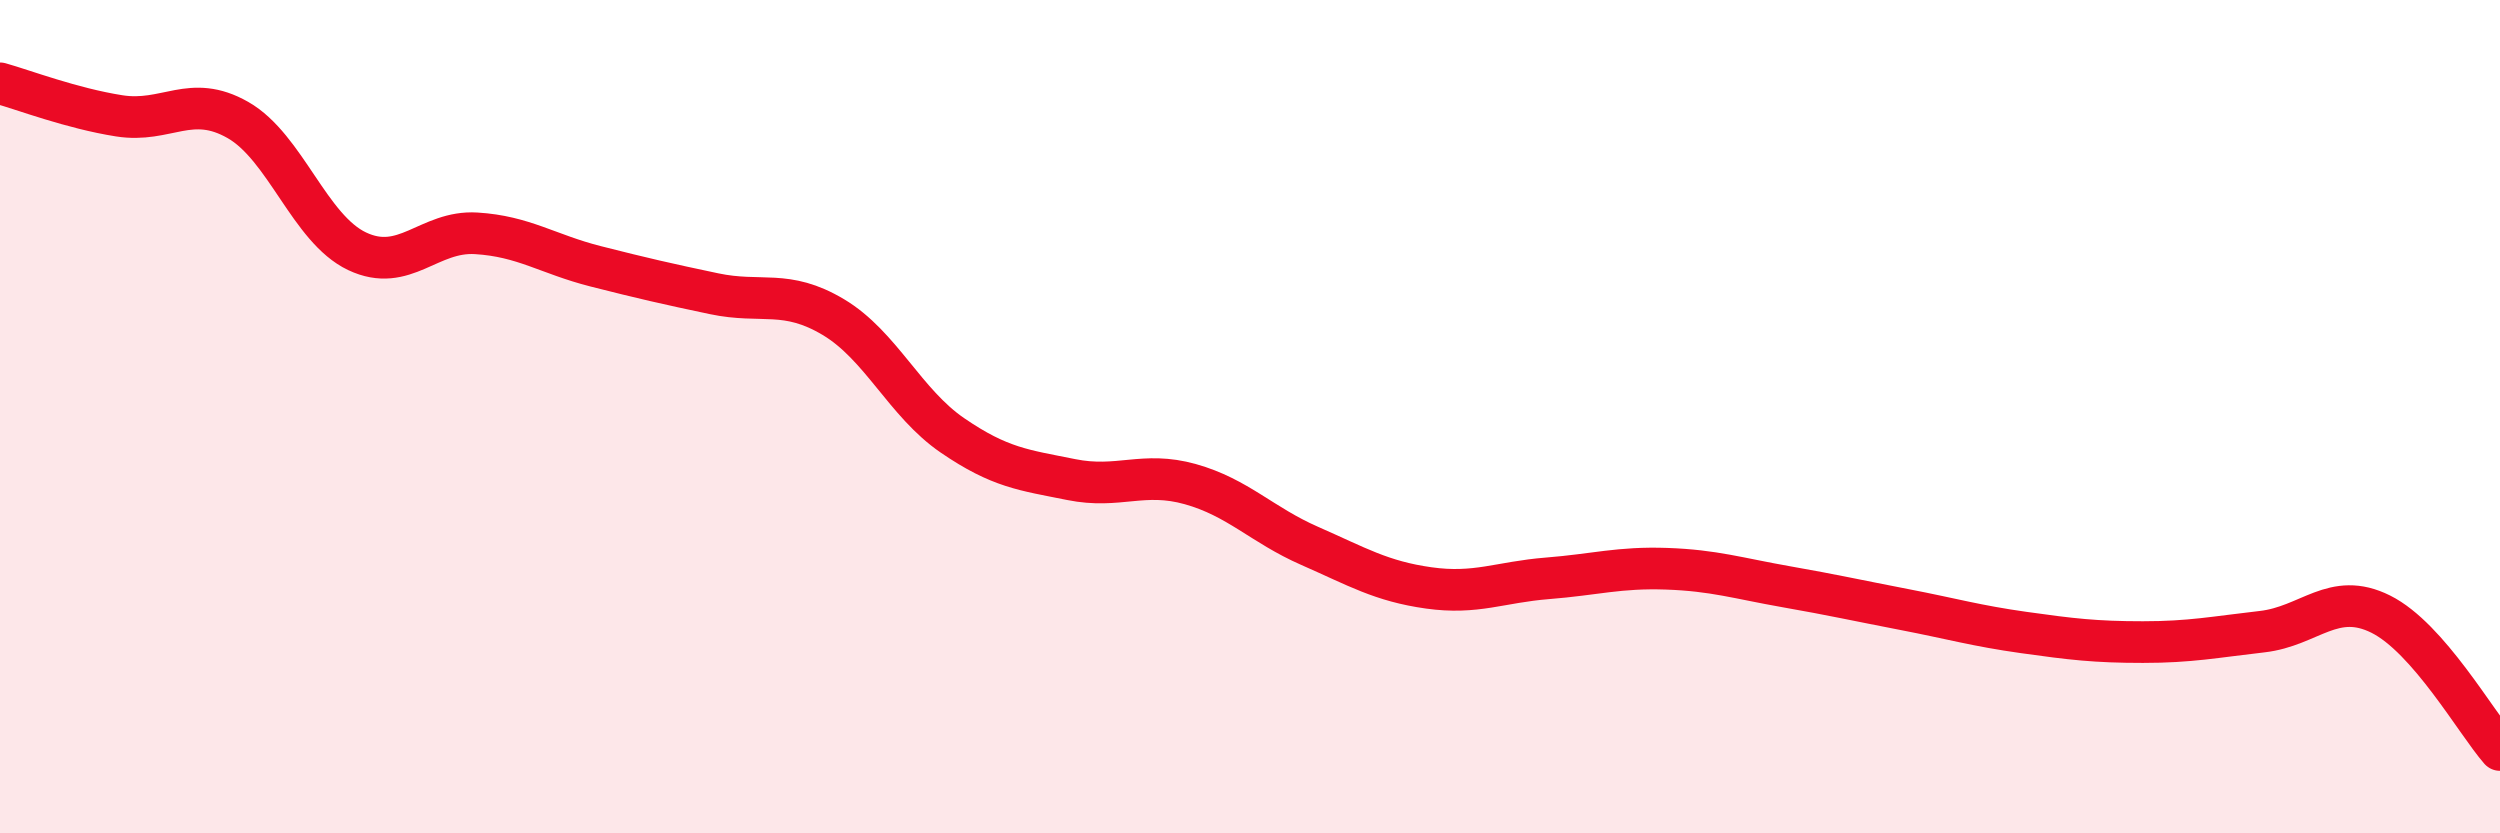 
    <svg width="60" height="20" viewBox="0 0 60 20" xmlns="http://www.w3.org/2000/svg">
      <path
        d="M 0,2 C 0.57,2.16 1.72,2.6 2.86,2.78 C 4,2.96 4.57,2.23 5.71,2.88 C 6.85,3.53 7.43,5.49 8.57,6.03 C 9.71,6.57 10.29,5.53 11.43,5.6 C 12.57,5.67 13.15,6.1 14.29,6.39 C 15.43,6.68 16,6.81 17.14,7.05 C 18.28,7.29 18.86,6.93 20,7.61 C 21.14,8.29 21.72,9.67 22.86,10.45 C 24,11.23 24.57,11.28 25.71,11.51 C 26.85,11.74 27.43,11.3 28.57,11.62 C 29.71,11.94 30.29,12.6 31.43,13.1 C 32.57,13.6 33.15,13.95 34.29,14.11 C 35.43,14.27 36,13.97 37.14,13.88 C 38.28,13.79 38.86,13.61 40,13.65 C 41.14,13.69 41.72,13.88 42.86,14.08 C 44,14.28 44.57,14.41 45.71,14.63 C 46.85,14.85 47.43,15.02 48.57,15.18 C 49.71,15.34 50.29,15.41 51.43,15.41 C 52.57,15.41 53.15,15.29 54.29,15.16 C 55.43,15.03 56,14.17 57.14,14.74 C 58.28,15.31 59.43,17.35 60,18L60 20L0 20Z"
        fill="#EB0A25"
        opacity="0.1"
        stroke-linecap="round"
        stroke-linejoin="round"
      />
      <path
        d="M 0,2 C 0.57,2.16 1.72,2.6 2.86,2.78 C 4,2.96 4.57,2.23 5.71,2.88 C 6.85,3.53 7.43,5.49 8.57,6.03 C 9.71,6.57 10.29,5.53 11.43,5.6 C 12.57,5.67 13.15,6.1 14.29,6.39 C 15.43,6.68 16,6.81 17.14,7.05 C 18.28,7.29 18.86,6.93 20,7.61 C 21.14,8.29 21.72,9.67 22.86,10.45 C 24,11.23 24.57,11.28 25.71,11.51 C 26.85,11.74 27.43,11.3 28.57,11.62 C 29.71,11.94 30.29,12.6 31.43,13.1 C 32.57,13.6 33.15,13.95 34.29,14.11 C 35.43,14.27 36,13.97 37.14,13.88 C 38.28,13.79 38.86,13.61 40,13.65 C 41.14,13.69 41.72,13.88 42.86,14.08 C 44,14.28 44.57,14.41 45.71,14.63 C 46.85,14.85 47.43,15.02 48.57,15.18 C 49.71,15.34 50.29,15.41 51.43,15.41 C 52.57,15.41 53.15,15.29 54.29,15.16 C 55.43,15.03 56,14.17 57.14,14.74 C 58.28,15.31 59.43,17.35 60,18"
        stroke="#EB0A25"
        stroke-width="1"
        fill="none"
        stroke-linecap="round"
        stroke-linejoin="round"
      />
    </svg>
  